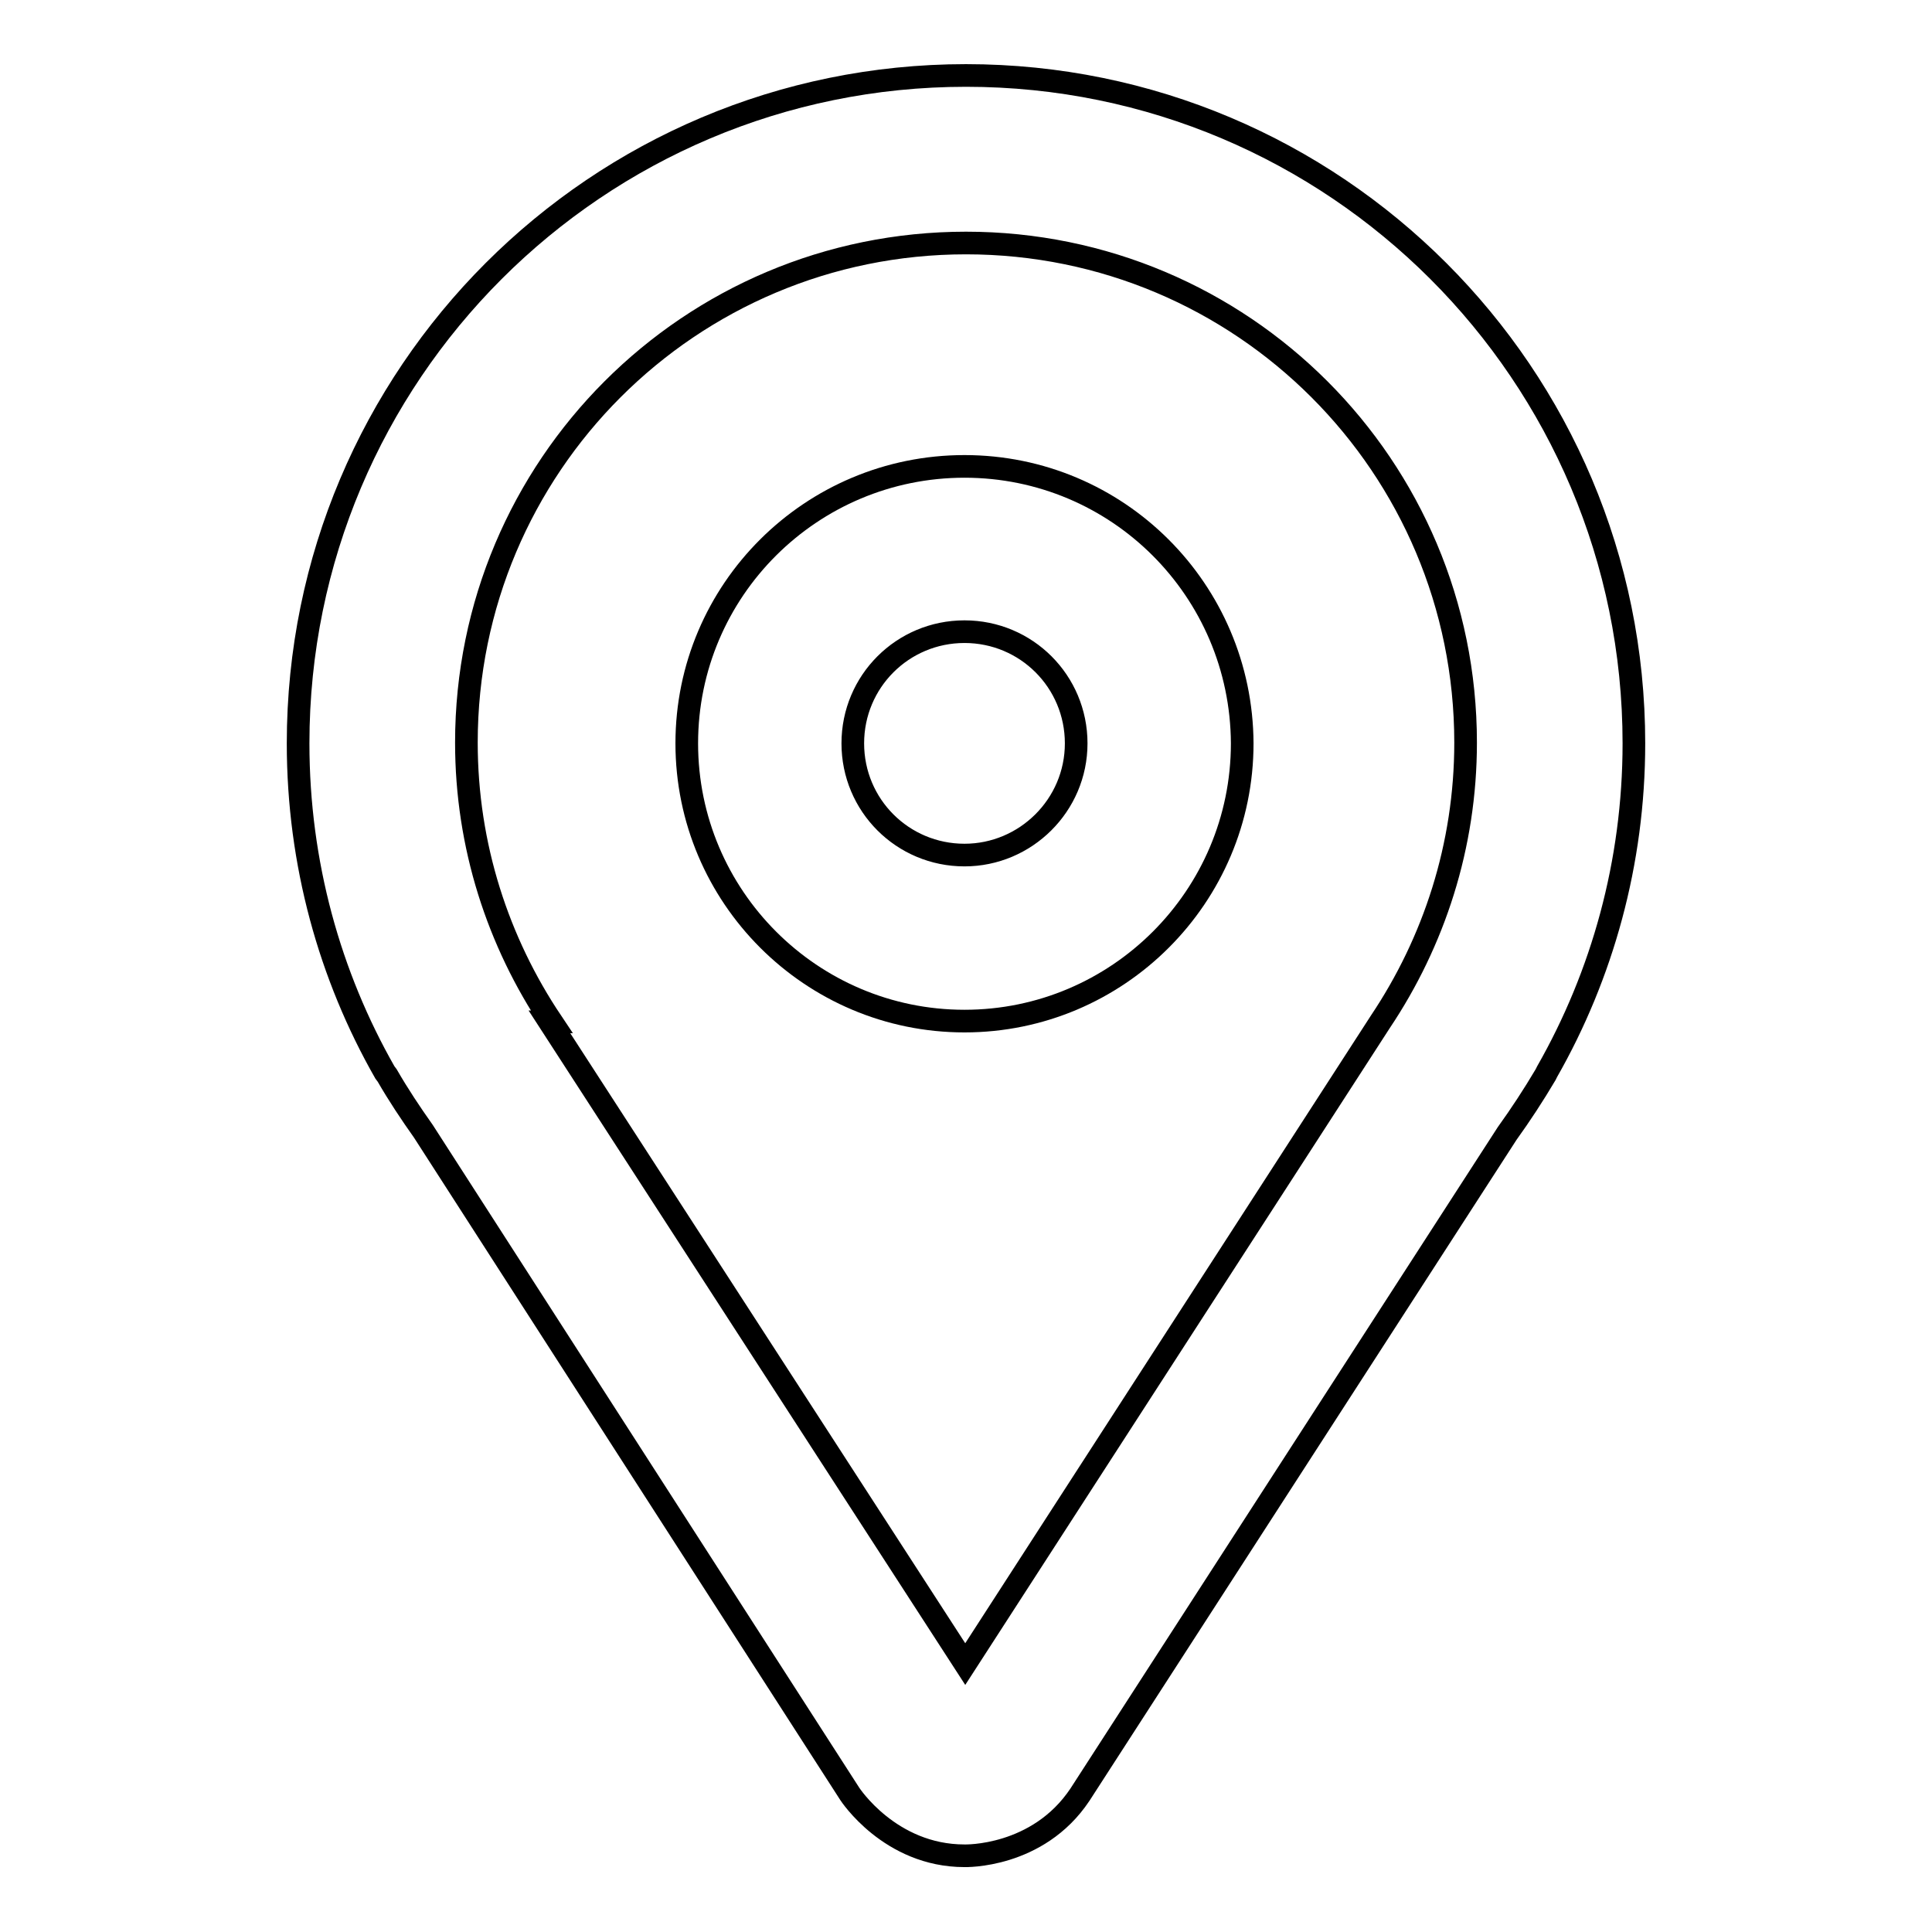 <?xml version="1.0" encoding="utf-8"?>
<!-- Svg Vector Icons : http://www.onlinewebfonts.com/icon -->
<!DOCTYPE svg PUBLIC "-//W3C//DTD SVG 1.1//EN" "http://www.w3.org/Graphics/SVG/1.1/DTD/svg11.dtd">
<svg version="1.1" xmlns="http://www.w3.org/2000/svg" xmlns:xlink="http://www.w3.org/1999/xlink" x="0px" y="0px" viewBox="0 0 256 256" enable-background="new 0 0 256 256" xml:space="preserve">
<g><g><path stroke-width="3" fill-opacity="0" stroke="#000000"  d="M216.5,98.5c0-48.9-39.6-88.5-88.5-88.5c-48.9,0-88.5,39.6-88.5,88.5c0,15.9,4.2,30.8,11.5,43.6h0l0.3,0.4c1.5,2.6,3.1,5,4.8,7.4l56.5,87.8c0,0,5.3,8.2,15.2,8.2c0,0,9.7,0.3,15.3-8.1l56.6-87.6c1.8-2.5,3.5-5.1,5.1-7.8l0.2-0.4h0C212.3,129.2,216.5,114.3,216.5,98.5L216.5,98.5z M182.9,135.4l-55,85.1l-55.1-85.1h0.3c-7.1-10.6-11.3-23.3-11.3-37c0-36.6,29.6-66.2,66.2-66.2c36.6,0,66.2,29.6,66.2,66.2C194.2,112.1,190,124.8,182.9,135.4L182.9,135.4L182.9,135.4z"/><path stroke-width="3" fill-opacity="0" stroke="#000000"  d="M127.8,61.8C107.5,61.8,91,78.2,91,98.5c0,20.3,16.5,36.8,36.8,36.8c20.3,0,36.8-16.5,36.8-36.8C164.5,78.2,148.1,61.8,127.8,61.8L127.8,61.8z M127.8,113.3c-8.2,0-14.8-6.6-14.8-14.8s6.6-14.8,14.8-14.8c8.2,0,14.8,6.6,14.8,14.8S135.9,113.3,127.8,113.3L127.8,113.3z"/></g></g>
</svg>
